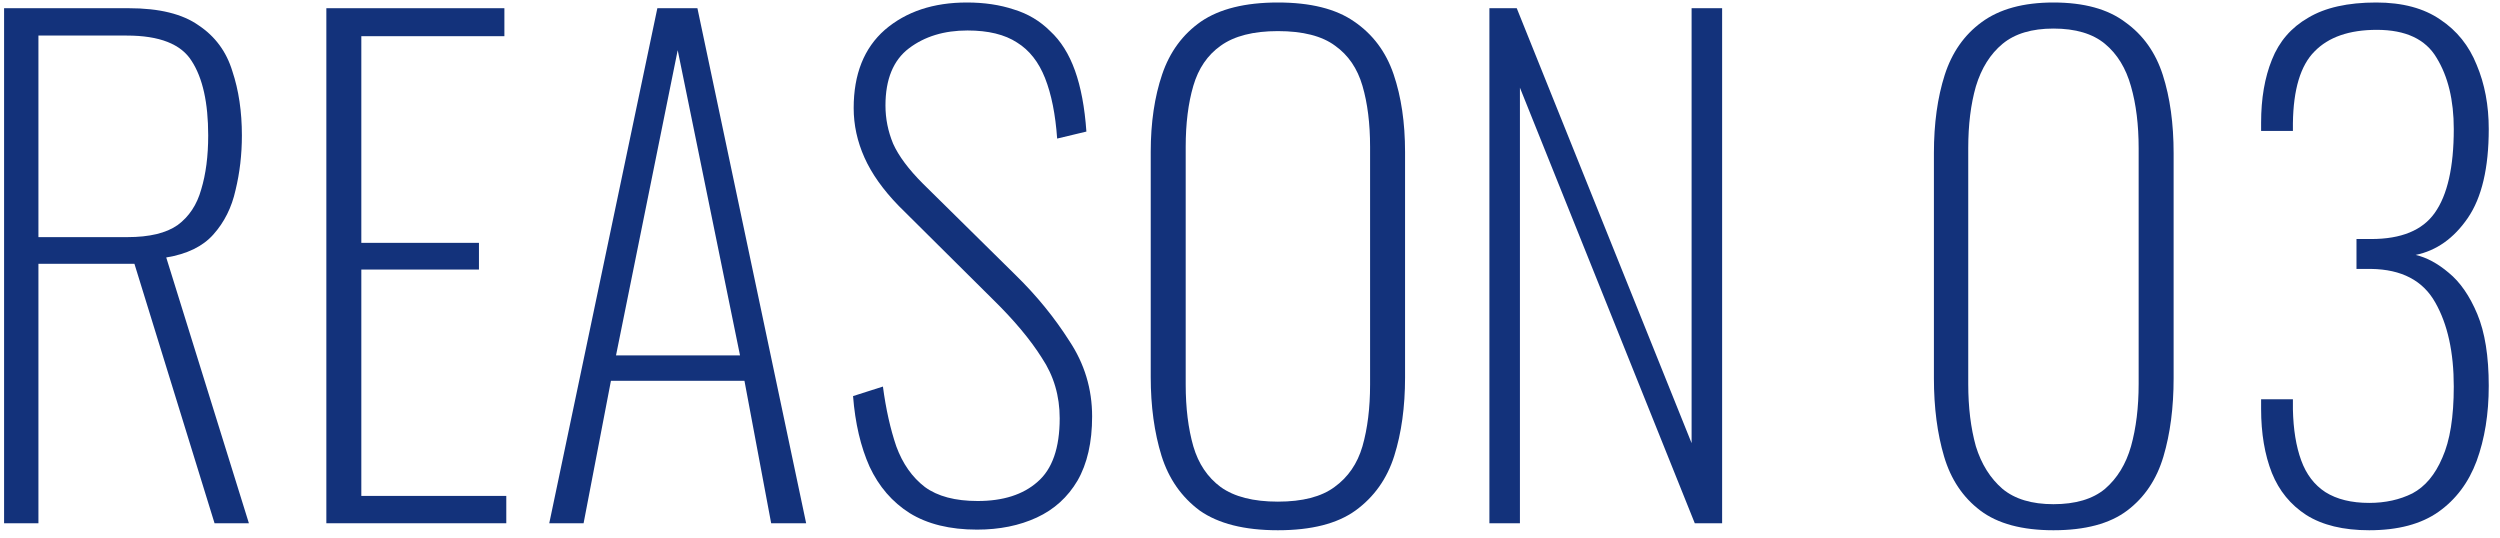 <svg width="172" height="37" viewBox="0 0 172 37" fill="none" xmlns="http://www.w3.org/2000/svg">
<path d="M163.001 36.481C161.222 36.481 159.779 36.131 158.67 35.431C157.591 34.731 156.804 33.769 156.308 32.544C155.812 31.29 155.564 29.817 155.564 28.126V27.47H157.752C157.752 27.499 157.752 27.615 157.752 27.82C157.752 27.994 157.752 28.111 157.752 28.169C157.781 29.54 157.97 30.707 158.32 31.669C158.67 32.632 159.225 33.361 159.983 33.856C160.77 34.352 161.776 34.6 163.001 34.6C164.11 34.6 165.101 34.381 165.976 33.944C166.851 33.477 167.536 32.661 168.032 31.494C168.557 30.328 168.82 28.694 168.82 26.595C168.82 24.232 168.397 22.308 167.551 20.82C166.705 19.304 165.232 18.531 163.133 18.502C163.103 18.502 162.928 18.502 162.608 18.502C162.316 18.502 162.156 18.502 162.126 18.502V16.445C162.156 16.445 162.316 16.445 162.608 16.445C162.928 16.445 163.103 16.445 163.133 16.445C165.203 16.445 166.661 15.848 167.507 14.652C168.382 13.427 168.82 11.502 168.82 8.877C168.82 6.894 168.426 5.261 167.638 3.978C166.88 2.695 165.509 2.053 163.526 2.053C161.631 2.053 160.202 2.549 159.239 3.54C158.277 4.503 157.781 6.151 157.752 8.484C157.752 8.513 157.752 8.6 157.752 8.746C157.752 8.863 157.752 8.95 157.752 9.009H155.564V8.44C155.564 6.778 155.812 5.334 156.308 4.109C156.804 2.855 157.635 1.893 158.802 1.222C159.968 0.522 161.529 0.172 163.483 0.172C165.291 0.172 166.763 0.566 167.901 1.353C169.038 2.111 169.869 3.147 170.394 4.459C170.949 5.771 171.226 7.244 171.226 8.877C171.226 11.56 170.744 13.602 169.782 15.002C168.82 16.402 167.624 17.247 166.195 17.539C166.953 17.714 167.711 18.122 168.47 18.764C169.257 19.406 169.913 20.354 170.438 21.608C170.963 22.862 171.226 24.509 171.226 26.551C171.226 28.476 170.949 30.196 170.394 31.713C169.84 33.2 168.965 34.367 167.77 35.213C166.574 36.058 164.984 36.481 163.001 36.481Z" fill="#13327B"/>
<path d="M141.277 36.481C139.119 36.481 137.442 36.029 136.246 35.125C135.05 34.221 134.219 32.982 133.753 31.407C133.286 29.832 133.053 28.038 133.053 26.026V10.54C133.053 8.498 133.301 6.705 133.796 5.159C134.292 3.613 135.138 2.403 136.334 1.528C137.559 0.624 139.206 0.172 141.277 0.172C143.377 0.172 145.025 0.624 146.22 1.528C147.445 2.403 148.306 3.613 148.801 5.159C149.297 6.705 149.545 8.498 149.545 10.54V26.026C149.545 28.038 149.312 29.832 148.845 31.407C148.378 32.982 147.547 34.221 146.352 35.125C145.156 36.029 143.464 36.481 141.277 36.481ZM141.277 34.688C142.794 34.688 143.975 34.338 144.82 33.638C145.666 32.909 146.264 31.932 146.614 30.707C146.964 29.453 147.139 28.024 147.139 26.42V10.19C147.139 8.586 146.964 7.171 146.614 5.946C146.264 4.692 145.666 3.715 144.82 3.015C143.975 2.315 142.794 1.965 141.277 1.965C139.79 1.965 138.623 2.315 137.777 3.015C136.932 3.715 136.319 4.692 135.94 5.946C135.59 7.171 135.415 8.586 135.415 10.19V26.42C135.415 28.024 135.59 29.453 135.94 30.707C136.319 31.932 136.932 32.909 137.777 33.638C138.623 34.338 139.79 34.688 141.277 34.688Z" fill="#13327B"/>
<path d="M102.471 36V0.565L104.352 0.565L116.382 30.488V0.565L118.482 0.565V36H116.601L104.571 6.034V36H102.471Z" fill="#13327B"/>
<path d="M87.919 36.481C85.615 36.481 83.822 36.029 82.538 35.125C81.284 34.192 80.409 32.938 79.914 31.363C79.418 29.759 79.17 27.951 79.17 25.938V10.452C79.17 8.44 79.432 6.661 79.957 5.115C80.482 3.57 81.372 2.359 82.626 1.484C83.909 0.609 85.674 0.172 87.919 0.172C90.165 0.172 91.915 0.609 93.169 1.484C94.452 2.359 95.356 3.57 95.881 5.115C96.406 6.661 96.668 8.44 96.668 10.452V25.982C96.668 27.994 96.421 29.788 95.925 31.363C95.429 32.938 94.539 34.192 93.256 35.125C92.002 36.029 90.223 36.481 87.919 36.481ZM87.919 34.513C89.611 34.513 90.909 34.177 91.813 33.507C92.746 32.836 93.388 31.902 93.737 30.707C94.087 29.482 94.262 28.067 94.262 26.463V10.102C94.262 8.498 94.087 7.098 93.737 5.903C93.388 4.707 92.76 3.788 91.856 3.147C90.952 2.476 89.64 2.14 87.919 2.14C86.228 2.14 84.915 2.476 83.982 3.147C83.078 3.788 82.451 4.707 82.101 5.903C81.751 7.098 81.576 8.498 81.576 10.102V26.463C81.576 28.067 81.751 29.482 82.101 30.707C82.451 31.902 83.078 32.836 83.982 33.507C84.915 34.177 86.228 34.513 87.919 34.513Z" fill="#13327B"/>
<path d="M67.22 36.438C65.353 36.438 63.808 36.058 62.583 35.3C61.387 34.542 60.468 33.477 59.827 32.107C59.214 30.736 58.835 29.117 58.69 27.251L60.745 26.595C60.95 28.14 61.256 29.511 61.664 30.707C62.102 31.902 62.758 32.836 63.633 33.507C64.508 34.148 65.718 34.469 67.264 34.469C69.014 34.469 70.384 34.032 71.376 33.157C72.397 32.282 72.907 30.823 72.907 28.782C72.907 27.236 72.499 25.851 71.682 24.626C70.895 23.372 69.772 22.03 68.314 20.601L61.839 14.171C60.76 13.062 59.973 11.954 59.477 10.846C58.981 9.738 58.733 8.6 58.733 7.434C58.733 5.101 59.448 3.307 60.877 2.053C62.335 0.799 64.216 0.172 66.52 0.172C67.716 0.172 68.795 0.332 69.757 0.653C70.72 0.945 71.551 1.441 72.251 2.14C72.98 2.811 73.549 3.715 73.957 4.853C74.365 5.99 74.628 7.39 74.744 9.052L72.732 9.534C72.615 7.871 72.338 6.486 71.901 5.378C71.463 4.269 70.822 3.453 69.976 2.928C69.13 2.374 67.993 2.097 66.564 2.097C64.96 2.097 63.618 2.505 62.539 3.322C61.46 4.138 60.92 5.451 60.92 7.259C60.92 8.163 61.096 9.038 61.446 9.884C61.825 10.729 62.51 11.648 63.502 12.64L69.888 18.939C71.317 20.339 72.542 21.841 73.563 23.445C74.613 25.02 75.138 26.755 75.138 28.651C75.138 30.43 74.803 31.902 74.132 33.069C73.461 34.206 72.528 35.052 71.332 35.606C70.136 36.16 68.766 36.438 67.22 36.438Z" fill="#13327B"/>
<path d="M37.789 36L45.226 0.565L47.982 0.565L55.463 36H53.056L51.219 26.201L42.032 26.201L40.151 36H37.789ZM42.382 24.451L50.913 24.451L46.626 3.453L42.382 24.451Z" fill="#13327B"/>
<path d="M22.453 36L22.453 0.565L34.702 0.565V2.49L24.859 2.49L24.859 16.708H32.952V18.545H24.859L24.859 34.119H34.833V36H22.453Z" fill="#13327B"/>
<path d="M0.281 36L0.281 0.565L8.856 0.565C10.955 0.565 12.559 0.959 13.668 1.747C14.805 2.505 15.578 3.555 15.986 4.896C16.424 6.209 16.642 7.681 16.642 9.315C16.642 10.627 16.497 11.881 16.205 13.077C15.942 14.273 15.432 15.293 14.674 16.139C13.945 16.956 12.866 17.481 11.437 17.714L17.124 36H14.761L9.249 18.151H2.644L2.644 36H0.281ZM2.644 16.314H8.768C10.285 16.314 11.437 16.037 12.224 15.483C13.011 14.9 13.551 14.083 13.843 13.033C14.163 11.983 14.324 10.744 14.324 9.315C14.324 7.069 13.945 5.363 13.186 4.196C12.457 3.03 10.97 2.447 8.724 2.447L2.644 2.447L2.644 16.314Z" fill="#13327B"/>
</svg>
